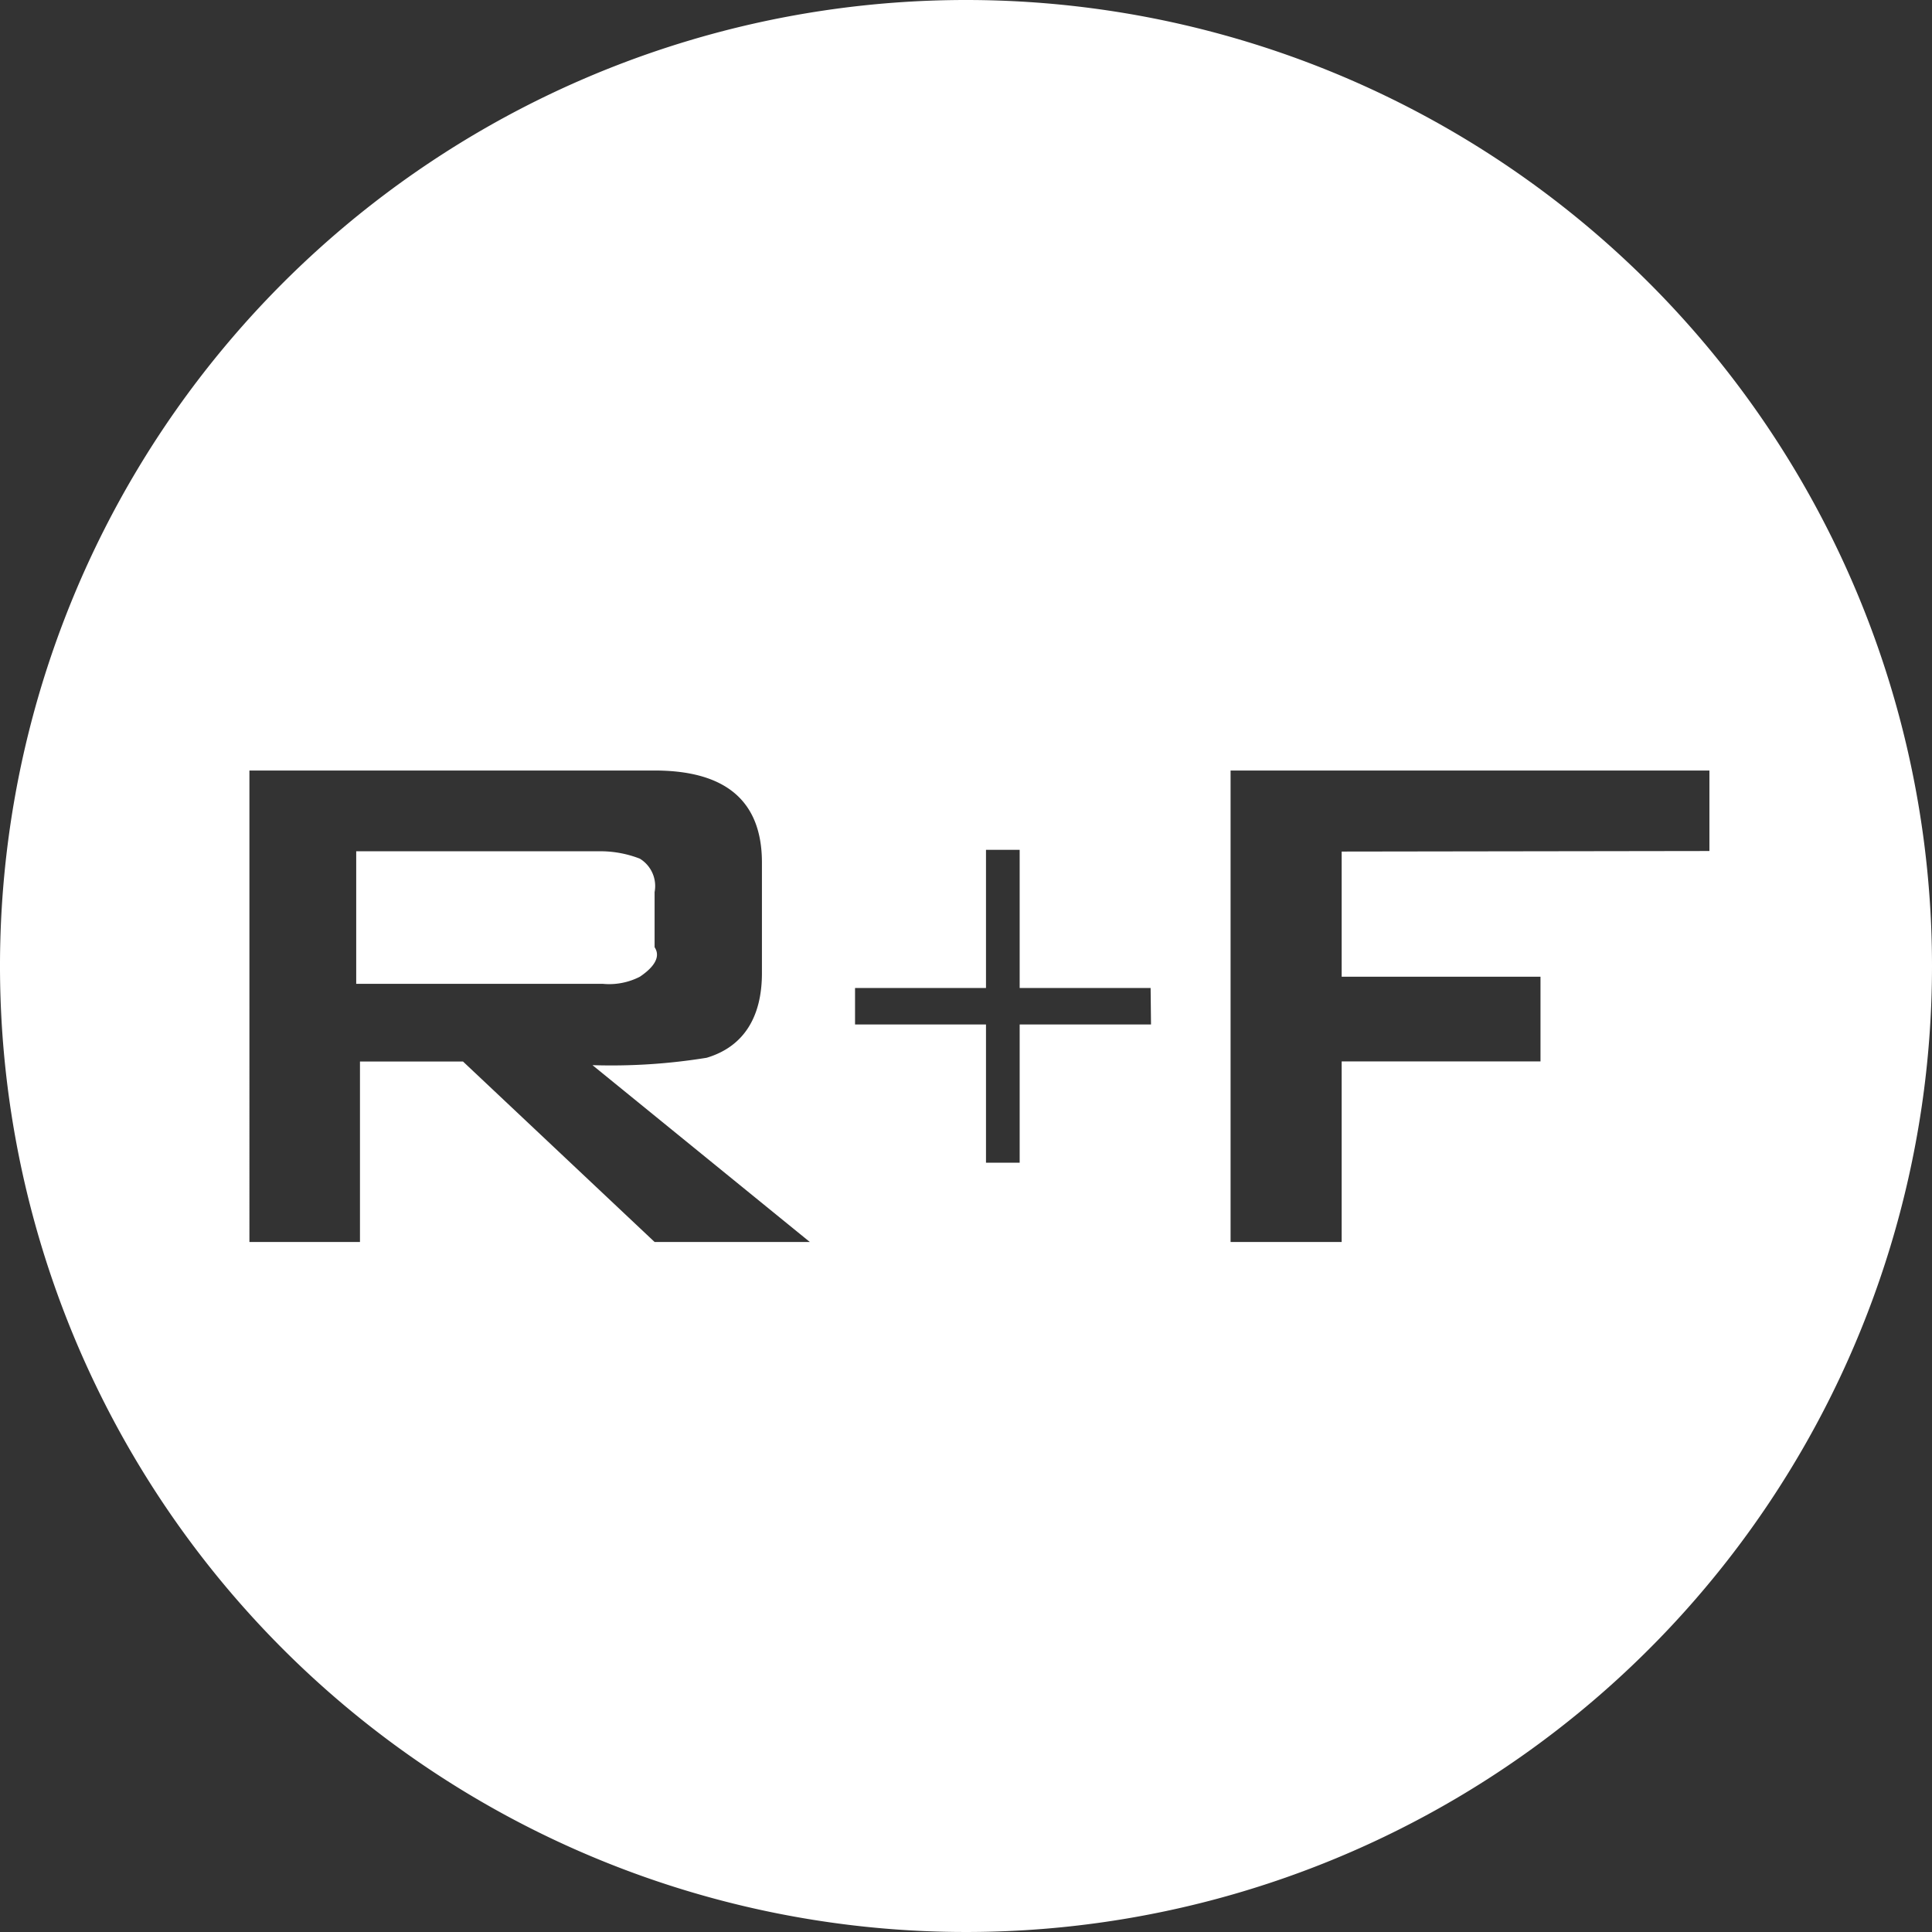 <svg xmlns="http://www.w3.org/2000/svg" viewBox="0 0 144 144">
  <rect x="0" y="0" width="144" height="144" fill="#333333" stroke="none"/>
  <defs>
    <style>
      .cls-1{fill:#fff}
    </style>
  </defs>
  <g id="Layer_2" data-name="Layer 2">
    <g id="Layer_1-2" data-name="Layer 1">
      <path class="cls-1" d="M47.69 72.8c.82-.55 1.65-1.37 1.1-2.2v-4.11a2.39 2.39 0 0 0-1.1-2.49 8.12 8.12 0 0 0-2.75-.55H26.55v9.88h18.39a5 5 0 0 0 2.75-.53z"/>
      <path class="cls-1" d="M72 0a72 72 0 1 0 72 72A72 72 0 0 0 72 0zM48.79 92.57L34.51 79.12h-7.68v13.45h-8.24V57.43h30.2c5.22 0 8 2.2 8 6.86v8.24c0 3.29-1.37 5.49-4.12 6.31a44.34 44.34 0 0 1-8.51.55l16.2 13.18zm37-16.21H76v10.3h-2.51v-10.3h-9.76v-2.72h9.76v-10.3H76v10.3h9.76zM100 63.47v9.33h14.82v6.31H100v13.46h-8.28V57.43h35.69v6z"/>
    </g>
  </g>
</svg>
